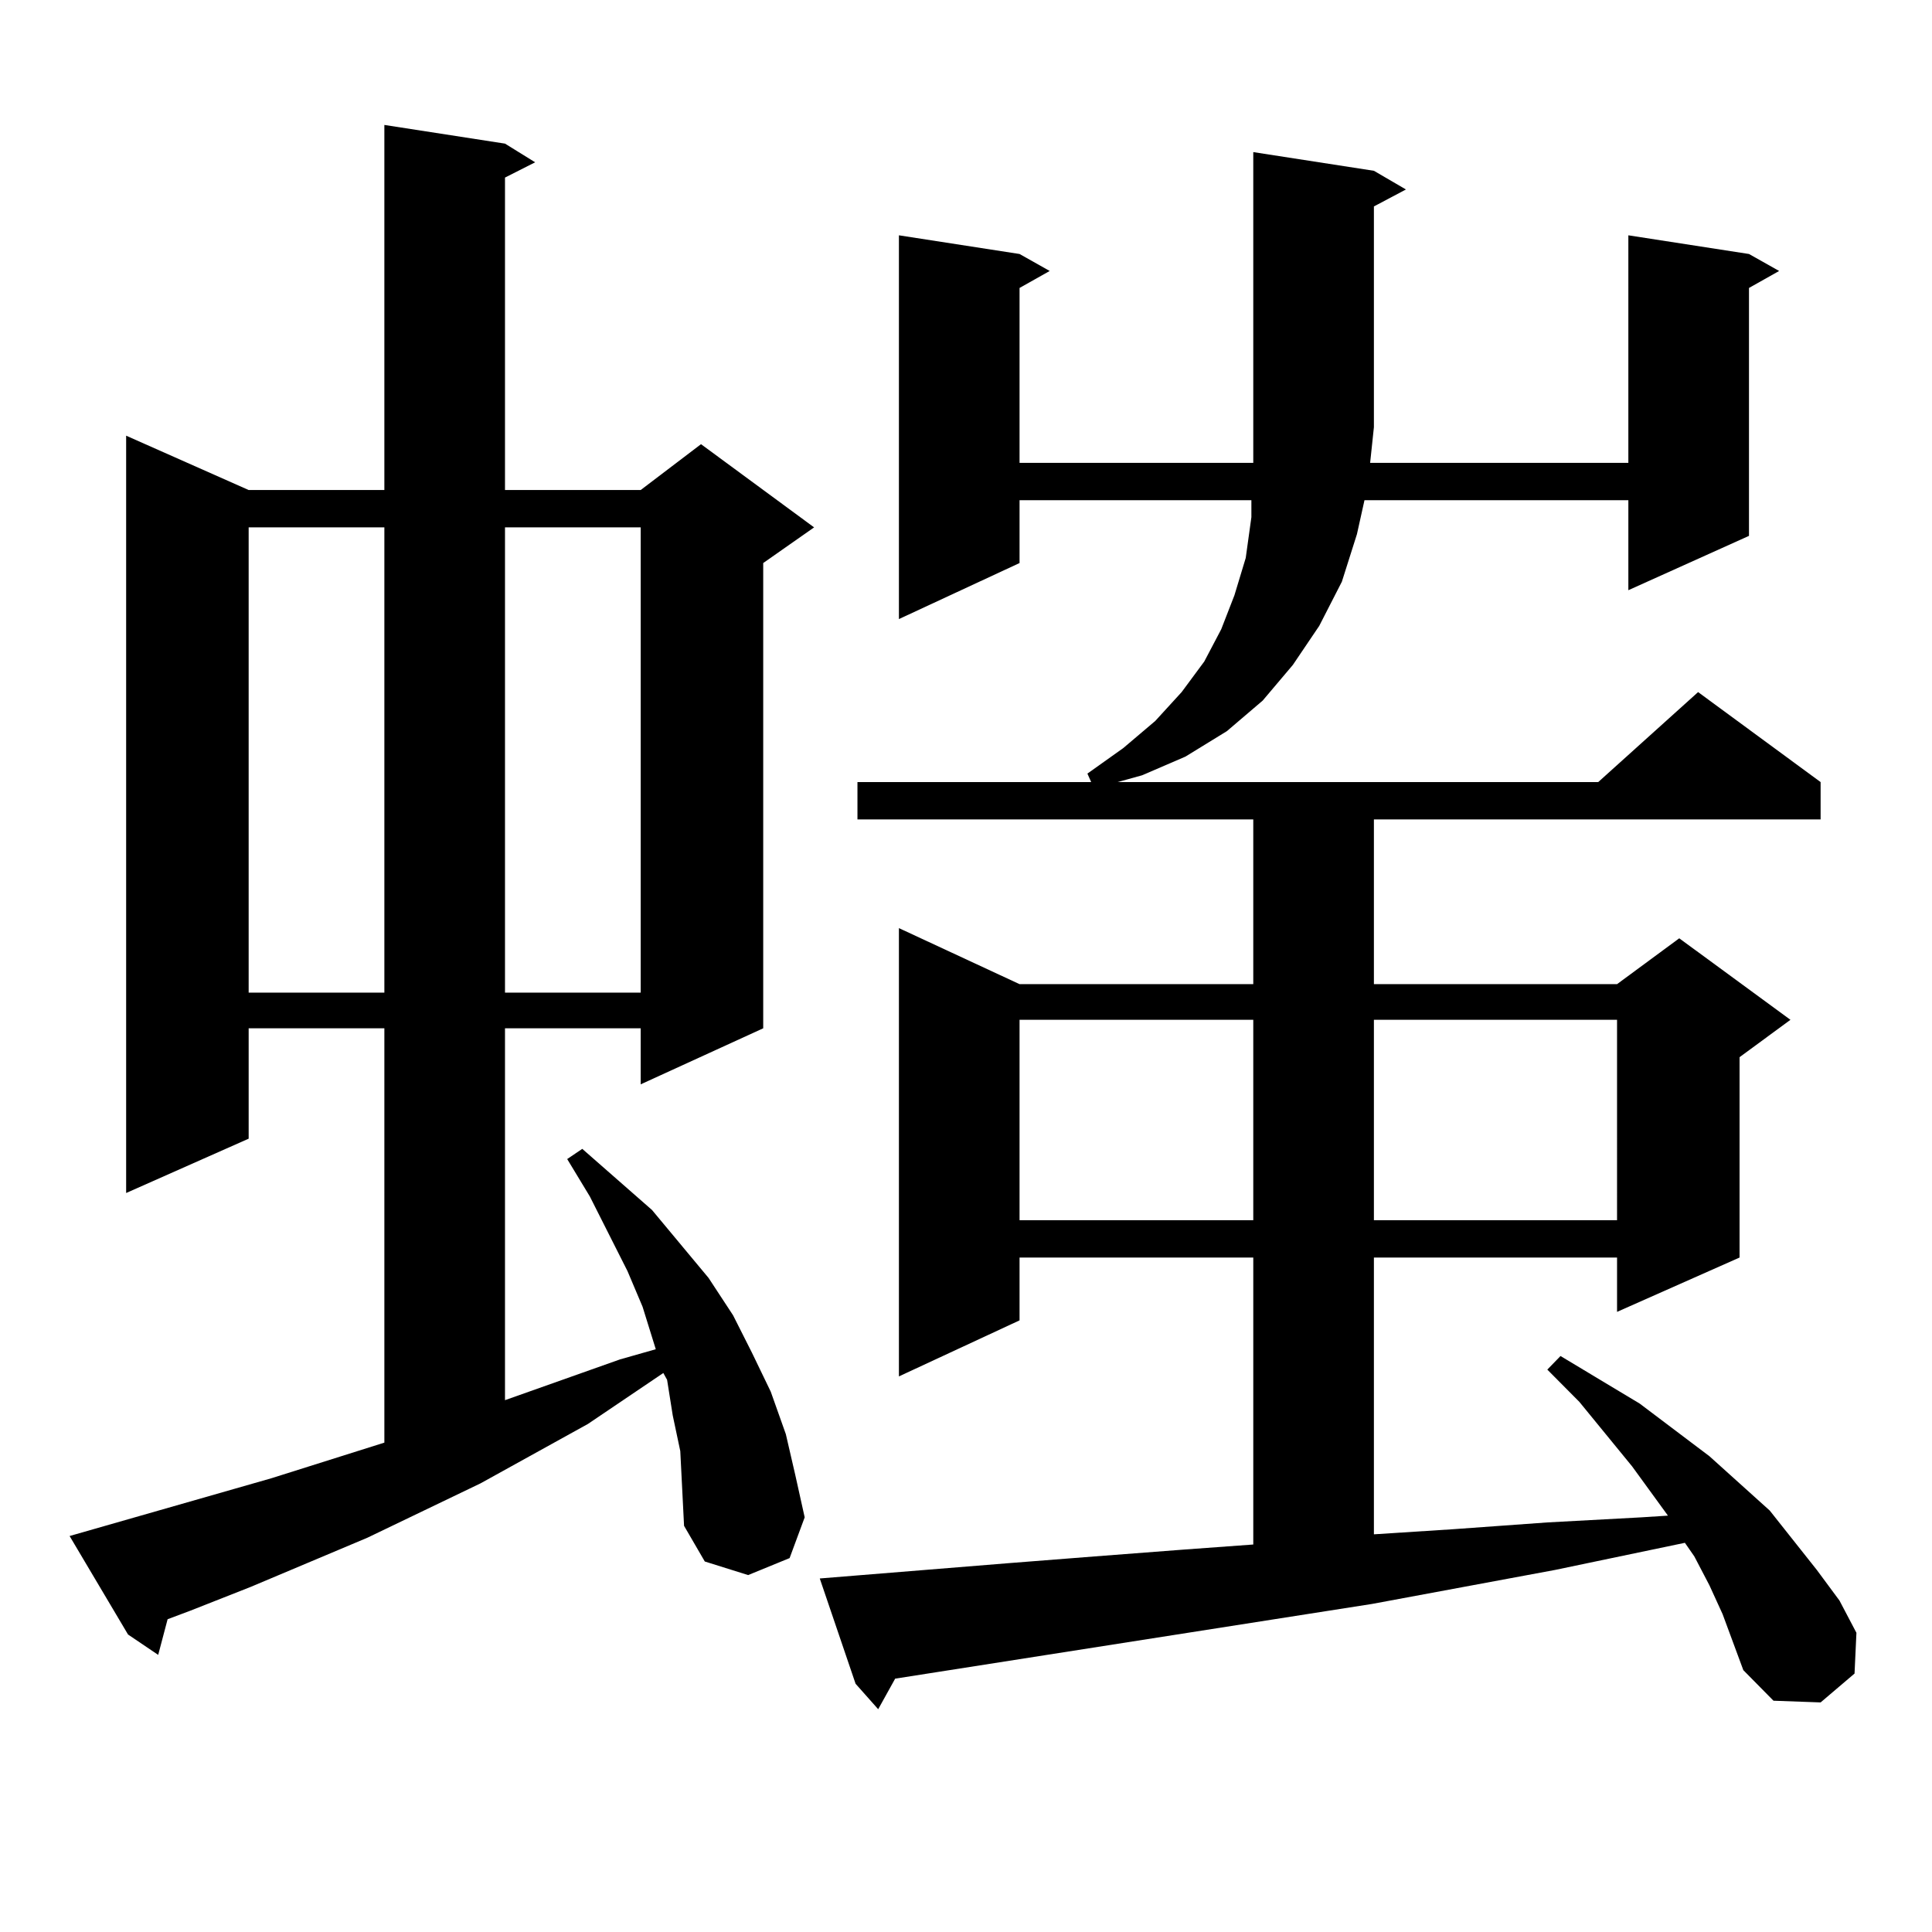 <?xml version="1.0" encoding="utf-8"?>
<!-- Generator: Adobe Illustrator 16.0.0, SVG Export Plug-In . SVG Version: 6.00 Build 0)  -->
<!DOCTYPE svg PUBLIC "-//W3C//DTD SVG 1.1//EN" "http://www.w3.org/Graphics/SVG/1.1/DTD/svg11.dtd">
<svg version="1.1" id="图层_1" xmlns="http://www.w3.org/2000/svg" xmlns:xlink="http://www.w3.org/1999/xlink" x="0px" y="0px"
	 width="1000px" height="1000px" viewBox="0 0 1000 1000" enable-background="new 0 0 1000 1000" xml:space="preserve">
<path d="M352.113,751.094l-3.902-18.457l-2.927-18.457l-1.951-3.516l-39.023,26.367l-55.608,30.762l-58.535,28.125l-60.486,25.488
	l-31.219,12.305l-11.707,4.395l-4.878,18.457l-15.609-10.547l-30.243-50.977l104.388-29.883l58.535-18.457V532.246h-70.242v57.129
	L65.291,617.5V225.508l63.413,28.125h70.242V64.668l62.438,9.668l15.609,9.668l-15.609,7.91v161.719h70.242l31.219-23.73
	l58.535,43.066l-26.341,18.457v240.82l-63.413,29.004v-29.004h-70.242v192.48l59.511-21.094l18.536-5.273l-6.829-21.973
	l-7.805-18.457l-19.512-38.672l-11.707-19.336l7.805-5.273l36.097,31.641l29.268,35.156l12.683,19.336l9.756,19.336l9.756,20.215
	l7.805,21.973l4.878,21.094l4.878,21.973l-7.805,21.094l-21.463,8.789l-22.438-7.031l-10.731-18.457l-0.976-19.336L352.113,751.094z
	 M128.704,272.969v240.82h70.242v-240.82H128.704z M261.384,272.969v240.82h70.242v-240.82H261.384z M891.612,835.469l-6.829-14.941
	l-7.805-14.941l-4.878-7.031l-67.315,14.063l-94.632,17.578l-224.385,35.156l-22.438,3.516l-8.78,15.82l-11.707-13.184
	l-18.536-54.492l97.559-7.91l44.877-3.516l45.853-3.516l36.097-2.637V650.898H527.719v32.52l-62.438,29.004V480.391l62.438,29.004
	h120.973v-85.254H443.818v-19.336h120.973l-1.951-4.395l18.536-13.184l16.585-14.063l13.658-14.941l11.707-15.82l8.78-16.699
	l6.829-17.578l5.854-19.336l2.927-21.094v-8.789H527.719v32.52l-62.438,29.004V121.797l62.438,9.668l15.609,8.789l-15.609,8.789
	v90.527h120.973v-18.457V78.73l62.438,9.668l16.585,9.668l-16.585,8.789v114.258l-1.951,18.457h133.655V121.797l62.438,9.668
	l15.609,8.789l-15.609,8.789v128.32l-62.438,28.125v-46.582H706.251l-3.902,17.578l-7.805,24.609l-11.707,22.852l-13.658,20.215
	l-15.609,18.457l-18.536,15.82l-21.463,13.184l-22.438,9.668l-12.683,3.516h248.774l51.706-46.582l63.413,46.582v19.336H711.129
	v85.254h125.851l32.194-23.73l57.56,42.188l-26.341,19.336v103.711l-63.413,28.125v-28.125H711.129V794.16l40.975-2.637
	l48.779-3.516l48.779-2.637l13.658-0.879l-18.536-25.488l-27.316-33.398l-16.585-16.699l6.829-7.031l40.975,24.609l36.097,27.246
	l15.609,14.063l15.609,14.063l24.39,30.762l11.707,15.82l8.78,16.699l-0.976,21.094l-17.561,14.941l-24.39-0.879l-15.609-15.82
	L891.612,835.469z M527.719,527.852v103.711h120.973V527.852H527.719z M711.129,527.852v103.711h125.851V527.852H711.129z"/>
</svg>
